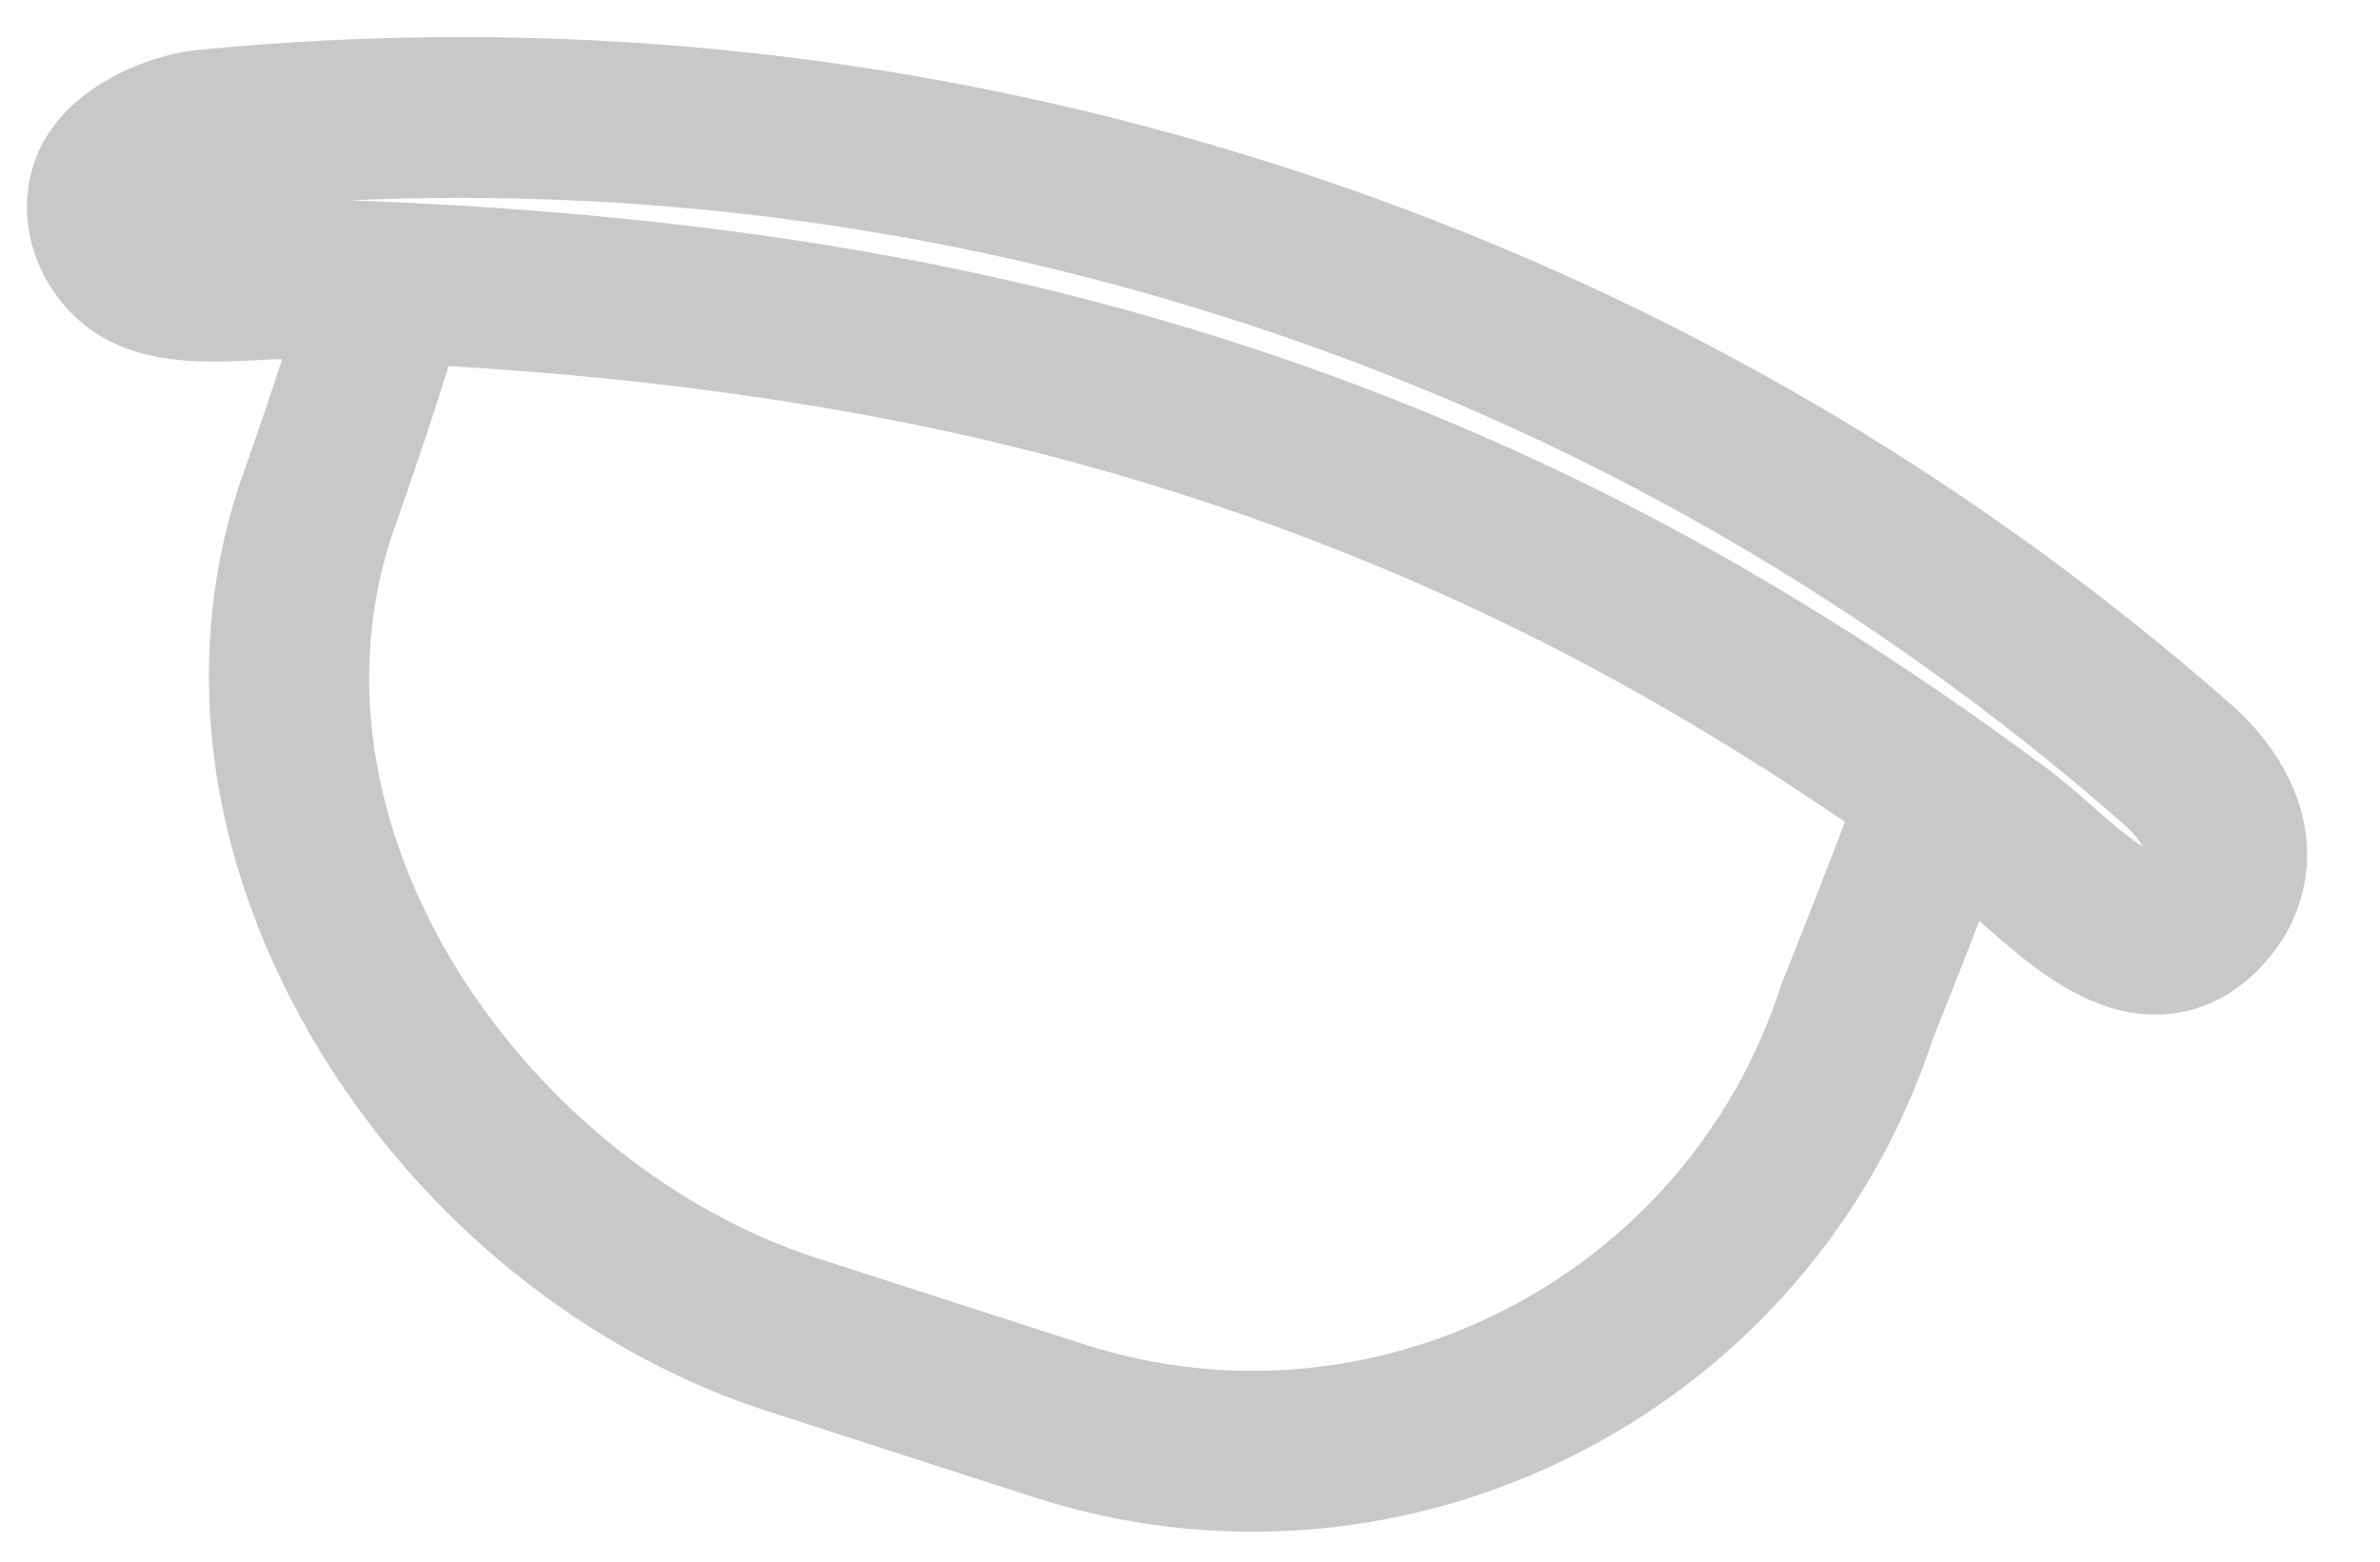 <?xml version="1.0" encoding="UTF-8"?> <svg xmlns="http://www.w3.org/2000/svg" width="32" height="21" viewBox="0 0 32 21" fill="none"> <path d="M5.499 2.917C5.478 2.911 5.456 2.905 5.434 2.899C4.854 2.761 4.27 3.12 4.131 3.701C3.984 4.322 3.419 5.955 3.214 6.532C3.21 6.542 3.207 6.553 3.204 6.562C2.421 8.985 2.808 11.668 4.294 14.12C5.688 16.421 7.884 18.191 10.32 18.977L13.898 20.133C13.952 20.15 14.005 20.167 14.058 20.183C19.044 21.699 24.363 18.937 25.991 13.961C26.087 13.723 26.636 12.351 26.933 11.536C27.139 10.975 26.851 10.353 26.29 10.148C25.731 9.942 25.108 10.23 24.902 10.791C24.592 11.637 23.976 13.175 23.969 13.19C23.96 13.212 23.951 13.236 23.944 13.259C22.679 17.176 18.461 19.338 14.562 18.073L10.983 16.918C7.204 15.697 3.955 11.301 5.255 7.239C5.358 6.952 6.035 5.03 6.234 4.2C6.368 3.644 6.041 3.083 5.499 2.917Z" fill="#C9C8C8"></path> <path d="M30.045 9.514C30.056 9.523 30.066 9.532 30.075 9.54C31.001 10.419 31.264 11.508 30.786 12.463C30.774 12.487 30.763 12.511 30.75 12.534C30.741 12.55 30.732 12.564 30.723 12.579C30.173 13.468 29.295 13.83 28.375 13.551C27.709 13.349 27.139 12.846 26.68 12.443C26.526 12.307 26.379 12.179 26.268 12.096C25.794 11.743 25.319 11.403 24.854 11.085C23.921 10.445 22.976 9.856 22.044 9.33C19.962 8.155 17.732 7.202 15.415 6.498C14.281 6.153 13.109 5.863 11.936 5.638C10.146 5.293 8.265 5.062 6.186 4.932C5.443 4.885 4.682 4.852 3.861 4.83C3.757 4.827 3.607 4.835 3.449 4.843C2.973 4.867 2.382 4.897 1.835 4.731C1.535 4.639 1.274 4.498 1.062 4.307C0.47 3.781 0.226 2.976 0.438 2.257C0.742 1.224 1.936 0.742 2.667 0.671C7.407 0.208 12.122 0.677 16.681 2.063C21.649 3.575 26.147 6.082 30.045 9.514ZM6.321 2.773C8.493 2.91 10.463 3.152 12.343 3.514C13.592 3.755 14.837 4.063 16.044 4.43C18.511 5.18 20.887 6.195 23.106 7.447C24.091 8.004 25.091 8.627 26.075 9.301C26.563 9.635 27.062 9.991 27.559 10.361C27.741 10.497 27.919 10.654 28.107 10.819C28.309 10.997 28.587 11.242 28.81 11.383C28.771 11.315 28.704 11.223 28.599 11.122C24.938 7.902 20.715 5.551 16.049 4.132C12.353 3.008 8.546 2.526 4.71 2.694C5.266 2.714 5.798 2.741 6.321 2.773Z" fill="#C9C8C8"></path> </svg> 